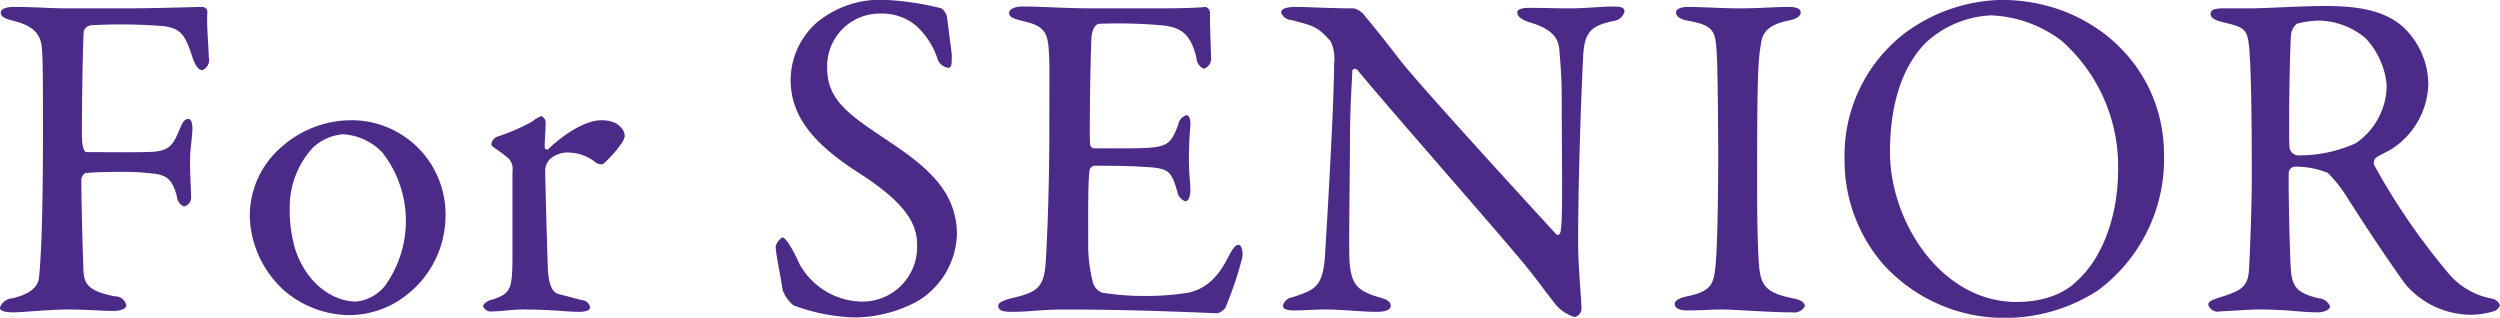 <svg xmlns="http://www.w3.org/2000/svg" width="245.561" height="31.21" viewBox="0 0 245.561 31.21">
  <defs>
    <style>
      .cls-1 {
        fill: #4b2a88;
        fill-rule: evenodd;
      }
    </style>
  </defs>
  <path id="img512.svg" class="cls-1" d="M892.192,2422.23c-1.427,0-3.083-.14-5.107-0.14-0.736,0-1.288.19-1.288,0.55,0,0.33.23,0.56,1.15,0.79,2.024,0.5,2.806,1.28,2.9,2.85,0.092,1.19.092,3.91,0.092,8.23,0,9.11-.23,12.52-0.368,13.94-0.046.6-.138,1.66-2.622,2.26a1.4,1.4,0,0,0-1.242.92c0,0.27.368,0.46,1.288,0.46,0.966,0,3.634-.28,5.475-0.28,1.748,0,3.174.14,4.37,0.14,0.874,0,1.288-.28,1.288-0.55a1.115,1.115,0,0,0-1.1-.88c-2.99-.55-3.082-1.47-3.128-2.9-0.046-1.33-.23-7.77-0.184-8.64a0.849,0.849,0,0,1,.368-0.56c0.966-.13,3.174-0.13,4.048-0.13a24.2,24.2,0,0,1,3.083.23c0.874,0.23,1.426.46,1.886,2.2a1.119,1.119,0,0,0,.69.97,0.921,0.921,0,0,0,.69-1.06c0-1.01-.092-1.42-0.092-3.63,0-.83.23-2.3,0.23-2.9,0-.55-0.092-1.01-0.414-1.01-0.414,0-.6.46-0.874,1.1-0.644,1.56-1.058,1.98-2.484,2.12-1.105.09-4.831,0.04-6.625,0.04-0.23,0-.46-0.46-0.46-1.7,0-3.04.092-9.06,0.184-10.17a0.855,0.855,0,0,1,.736-0.59,52.431,52.431,0,0,1,7.131.09c1.518,0.23,2.024.64,2.76,2.9,0.276,0.92.644,1.42,1.012,1.42a1.057,1.057,0,0,0,.644-1.24c-0.046-1.56-.23-3.17-0.138-4.51a0.519,0.519,0,0,0-.552-0.46c-0.368,0-4.6.14-7.361,0.14h-5.98Zm28.1,10.99a10.309,10.309,0,0,0-6.808,2.53,8.9,8.9,0,0,0-3.221,7.18,10.177,10.177,0,0,0,3.4,7.04,9.975,9.975,0,0,0,6.118,2.39,9.145,9.145,0,0,0,5.7-1.84,9.884,9.884,0,0,0,4-7.91A9.233,9.233,0,0,0,920.288,2433.22Zm-0.874,1.38a5.779,5.779,0,0,1,3.865,1.8,10.913,10.913,0,0,1,.23,13.11,4.21,4.21,0,0,1-2.807,1.52c-2.208,0-4.83-1.66-5.98-5.11a13.741,13.741,0,0,1-.552-4.09,8.63,8.63,0,0,1,2.254-5.89A4.84,4.84,0,0,1,919.414,2434.6Zm14.567,1.02c0,0.18.46,0.36,1.564,1.24a1.472,1.472,0,0,1,.507,1.38v8.79c-0.046,2.76-.184,3.22-1.979,3.81a1.325,1.325,0,0,0-.92.6,0.812,0.812,0,0,0,.966.55c1.1,0,1.657-.18,3.037-0.18,2.668,0,4.278.23,5.428,0.23,0.69,0,1.1-.18,1.1-0.41a0.871,0.871,0,0,0-.828-0.74c-0.69-.18-1.518-0.41-2.116-0.55-0.828-.14-1.1-1.01-1.2-2.35-0.046-.69-0.276-9.01-0.276-9.93a1.762,1.762,0,0,1,.46-1.02,2.718,2.718,0,0,1,2.024-.64,4.355,4.355,0,0,1,2.53,1.01,1.16,1.16,0,0,0,.645.14,11.571,11.571,0,0,0,1.886-2.12,2.2,2.2,0,0,0,.276-0.64c0-.42-0.414-1.57-2.3-1.57-1.427,0-3.451,1.15-5.245,2.86a0.236,0.236,0,0,1-.322-0.19c0-.87.092-1.7,0.092-2.53a0.727,0.727,0,0,0-.414-0.55,3.139,3.139,0,0,0-.92.55,20.133,20.133,0,0,1-3.405,1.47A0.9,0.9,0,0,0,933.981,2435.62Zm38.733-14.22a9.757,9.757,0,0,0-6.809,2.26,7.556,7.556,0,0,0-2.53,5.61c0,3.91,2.76,6.58,6.671,9.11,4.83,3.08,5.75,5.15,5.75,7.08a5.367,5.367,0,0,1-5.566,5.57,7.134,7.134,0,0,1-5.981-3.68c-0.644-1.43-1.334-2.62-1.7-2.62a1.579,1.579,0,0,0-.644.87c0,0.74.46,2.76,0.69,4.32a3.423,3.423,0,0,0,1.058,1.48,18.464,18.464,0,0,0,6.027,1.19,13.1,13.1,0,0,0,6.256-1.65,7.971,7.971,0,0,0,3.773-6.49c0-4.14-2.807-6.53-6.349-8.93-4.049-2.71-6.395-4.14-6.395-7.4a5.172,5.172,0,0,1,5.291-5.38,5.258,5.258,0,0,1,3.266,1.05,7.441,7.441,0,0,1,2.254,3.32,1.276,1.276,0,0,0,1.105.96c0.322,0,.322-0.46.322-1.24,0-.18-0.368-2.85-0.46-3.73a1.542,1.542,0,0,0-.553-0.87A28.056,28.056,0,0,0,972.714,2421.4Zm20.442,0.83c-3.083,0-4.877-.18-7.039-0.18-0.644,0-1.288.23-1.288,0.64,0,0.37.368,0.55,1.334,0.78,2.024,0.46,2.484,1.01,2.576,3.04,0.092,1.33.046,2.3,0.046,7.77,0,5.71-.23,11.14-0.368,13.07-0.184,2.48-1.058,2.8-3.358,3.36-0.736.18-1.288,0.41-1.288,0.73,0,0.51.506,0.6,1.38,0.6,1.748,0,2.76-.23,5.2-0.23,7.5,0,14.441.37,14.951,0.37a1.521,1.521,0,0,0,.78-0.55,36.2,36.2,0,0,0,1.66-4.93c0.09-.5-0.05-1.24-0.37-1.24-0.27,0-.55.28-1.06,1.29-1.1,2.16-2.34,3.04-3.82,3.4a25.988,25.988,0,0,1-4.366.33,25.516,25.516,0,0,1-4.186-.33,1.515,1.515,0,0,1-.874-1.01,14.113,14.113,0,0,1-.46-3.82c0-1.97-.046-6.25.138-7.22a0.617,0.617,0,0,1,.414-0.41c1.242,0,3.082,0,4.554.09,2.81,0.14,2.99.28,3.63,2.39a1.24,1.24,0,0,0,.79,1.01c0.32,0,.55-0.5.5-1.33-0.04-.92-0.14-1.56-0.14-2.81,0-1.1.05-2.02,0.14-3.31,0.05-.37-0.04-1.01-0.37-1.01a1.171,1.171,0,0,0-.82.96c-0.83,2.12-1.02,2.3-5.34,2.3h-2.99a0.452,0.452,0,0,1-.322-0.46c-0.092-.69.046-9.33,0.138-10.48,0.092-1.06.6-1.29,0.69-1.29a48.293,48.293,0,0,1,6.534.18c1.47,0.23,2.48.69,3.08,3.13a1.192,1.192,0,0,0,.74,1.1,1.035,1.035,0,0,0,.69-1.19c0-.92-0.1-2.26-0.1-4.37a0.61,0.61,0,0,0-.41-0.51c-0.69.09-2.71,0.14-4.232,0.14h-6.762Zm18.4,0.41a1.14,1.14,0,0,0,1.01.74c2.07,0.55,2.58.6,3.87,2.12a4.093,4.093,0,0,1,.32,2.2c0,3.82-.65,14.86-0.88,18.59-0.18,3.4-1.06,3.59-3.22,4.32a1.109,1.109,0,0,0-.92.79c0,0.46.55,0.5,1.2,0.5,0.78,0,1.98-.09,2.99-0.09,1.66,0,3.59.23,4.92,0.23,0.88,0,1.47-.14,1.47-0.6,0-.27-0.18-0.6-1.15-0.83-2.2-.64-2.71-1.33-2.89-3.45-0.1-1.42.04-8.51,0.04-12.65,0.05-3.59.19-4.87,0.23-6.12,0-.23.32-0.32,0.51-0.09,4.14,4.97,12.1,13.94,16.42,19.09,1.24,1.52,2.07,2.72,2.85,3.68a3.8,3.8,0,0,0,2.07,1.48,0.86,0.86,0,0,0,.65-0.97c0-.74-0.32-4.19-0.32-6.12,0-7.91.41-16.97,0.5-18.63,0.14-2.48.97-2.9,2.95-3.36a1.223,1.223,0,0,0,1.1-.92c0-.37-0.28-0.5-1.06-0.5-1.19,0-2.67.18-4.32,0.18-1.47,0-2.76-.05-3.96-0.05-0.55,0-1.19.1-1.19,0.42,0,0.37.32,0.73,1.24,1.01,2.53,0.74,2.85,1.84,2.9,2.81,0.13,1.42.23,3.03,0.23,4.6,0,6.62.13,11.59-.1,13.06,0,0.14-.18.6-0.46,0.32-3.08-3.35-13.2-14.4-15.27-17.02-1.79-2.34-2.94-3.72-3.63-4.55a1.849,1.849,0,0,0-.97-0.6c-2.35,0-4.6-.14-5.61-0.14C1012.02,2422.09,1011.56,2422.28,1011.56,2422.64Zm42.93,14.17c0,3.91-.09,8.7-0.23,10.31-0.18,2.16-.37,2.85-2.67,3.36-0.92.18-1.38,0.46-1.38,0.78s0.32,0.64,1.2.64c1.7,0,2.11-.09,3.49-0.09,1.25,0,4.51.28,6.86,0.28a1.182,1.182,0,0,0,1.24-.6c0-.32-0.37-0.65-1.19-0.78-2.99-.6-3.22-1.48-3.36-3.96-0.09-1.47-.14-4.32-0.14-6.85,0-9.02.05-12.01,0.28-13.53,0.18-1.24.13-2.39,2.8-2.94,0.74-.14,1.2-0.42,1.2-0.79s-0.42-.55-1.15-0.55c-1.61,0-2.67.14-4.92,0.14-1.52,0-3.82-.14-5.02-0.14-0.64,0-1.15.19-1.15,0.55,0,0.33.28,0.65,1.29,0.83,2.57,0.46,2.57,1.15,2.71,3.27C1054.44,2428.26,1054.49,2433.96,1054.49,2436.81Zm27.82-15.41a16.51,16.51,0,0,0-9.43,3.22,15.131,15.131,0,0,0-5.98,12.38,15.532,15.532,0,0,0,3.82,10.39,16.039,16.039,0,0,0,11.96,5.25,16.875,16.875,0,0,0,9.06-2.67,16.068,16.068,0,0,0,6.54-13.34C1098.28,2427.89,1091.15,2421.4,1082.31,2421.4Zm-1.01,1.52a12.227,12.227,0,0,1,6.9,2.48,16.445,16.445,0,0,1,5.57,12.61c0,5.47-2.07,9.2-3.91,10.86-0.51.55-2.26,2.2-6.08,2.2-7.36,0-12.42-7.86-12.42-14.72,0-5.38,1.57-8.83,3.59-10.81A10.058,10.058,0,0,1,1081.3,2422.92Zm42.94,6.76a7.783,7.783,0,0,0-2.62-5.75c-1.84-1.52-4.33-1.93-7.5-1.93-2.48,0-5.75.23-7.45,0.23h-2.58c-1.01,0-1.24.23-1.24,0.55,0,0.37.41,0.6,1.1,0.78,2.07,0.51,2.49.6,2.67,2.3,0.19,1.8.28,5.98,0.28,13.07,0,2.76-.19,7.64-0.28,9.06-0.14,1.75-.96,2.03-2.99,2.67-0.6.23-1.01,0.32-1.01,0.69a1,1,0,0,0,1.2.64c0.5,0,2.89-.18,3.72-0.18,3.13,0,4,.28,5.94.28,0.23,0,1.1-.14,1.1-0.6a1.282,1.282,0,0,0-1.1-.78c-2.17-.51-2.67-1.15-2.76-3.09-0.14-2.66-.23-8.51-0.19-9.29a0.673,0.673,0,0,1,.55-0.55,8.608,8.608,0,0,1,3.27.6,13.034,13.034,0,0,1,1.84,2.3c1.84,2.9,4.19,6.44,5.8,8.65a8.511,8.511,0,0,0,6.12,2.99,7.719,7.719,0,0,0,2.53-.33,0.931,0.931,0,0,0,.64-0.59,1.049,1.049,0,0,0-.74-0.65,7.263,7.263,0,0,1-4.5-2.71,64.988,64.988,0,0,1-7.13-10.44,0.731,0.731,0,0,1,.18-0.7c0.32-.23,1.2-0.64,1.43-0.78A7.832,7.832,0,0,0,1124.24,2429.68Zm-4.09.09a6.931,6.931,0,0,1-3.04,5.71,13.473,13.473,0,0,1-5.75,1.19,0.935,0.935,0,0,1-.74-0.69c-0.13-.78,0-9.66.14-11.27a1.715,1.715,0,0,1,.55-0.96,8.8,8.8,0,0,1,2.21-.32,7.365,7.365,0,0,1,4.56,1.74A7.727,7.727,0,0,1,1120.15,2429.77Z" transform="translate(-885.719 -2421.41)"/>
</svg>
